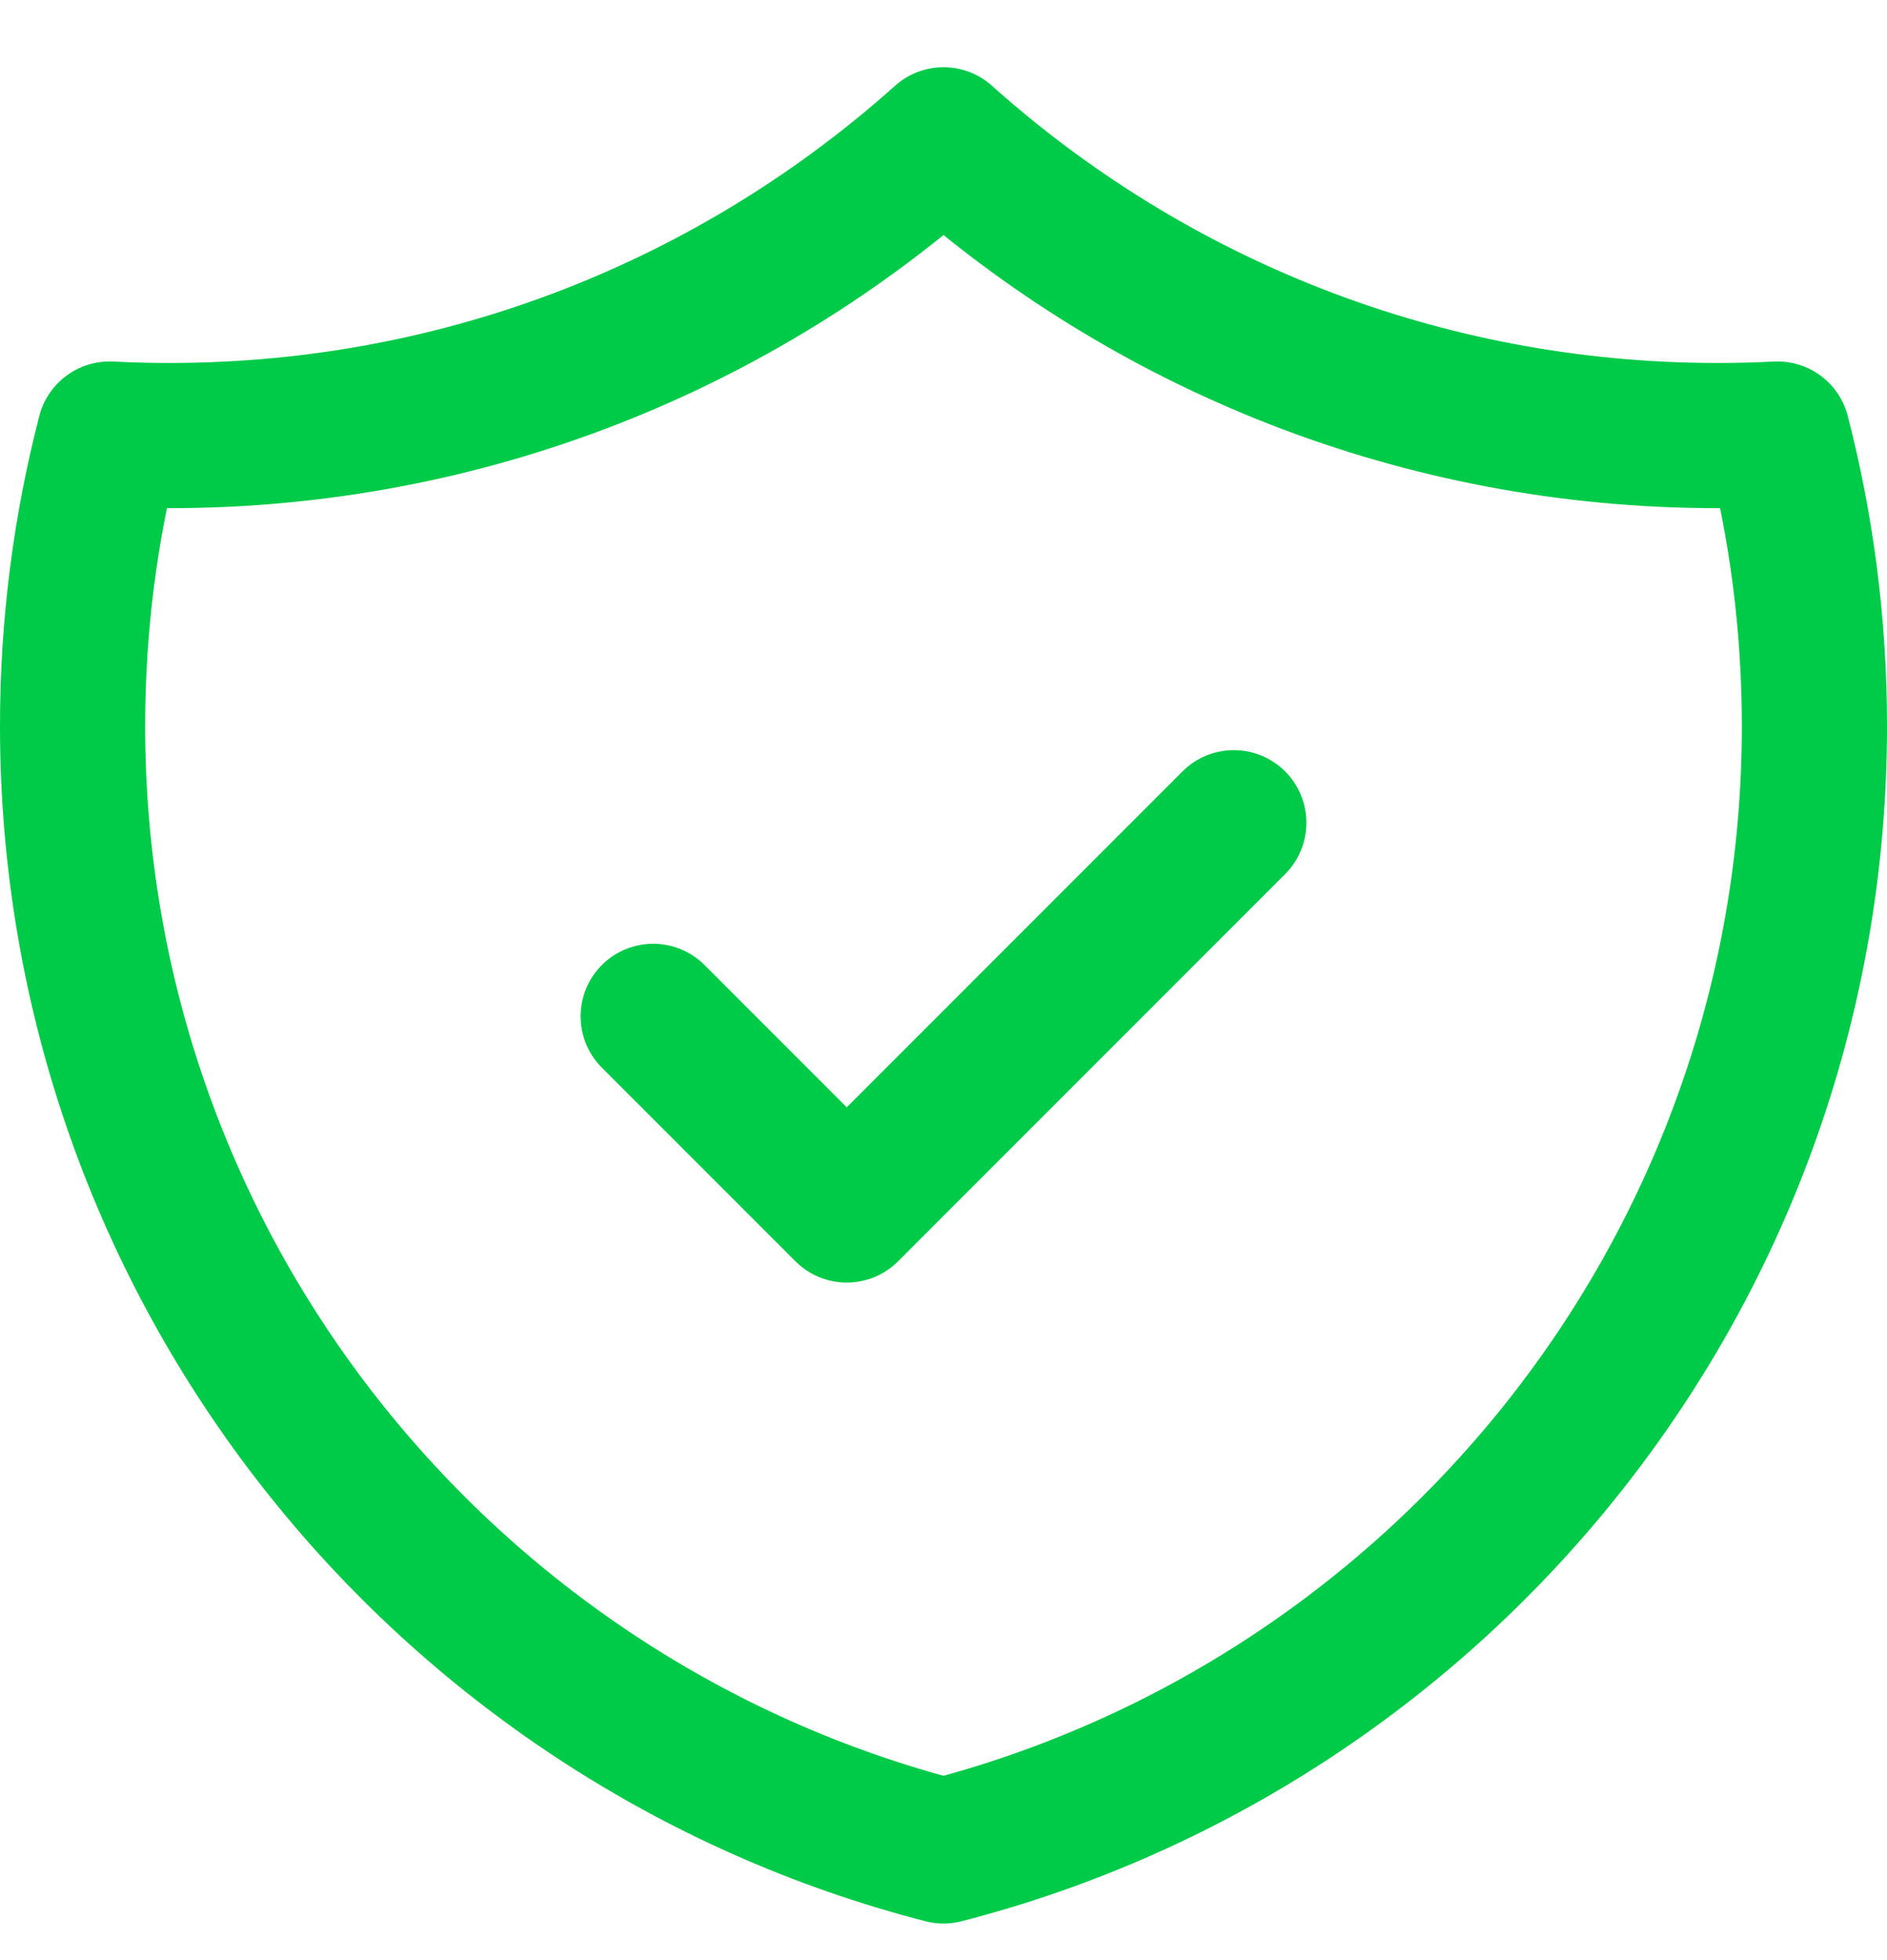 <svg width="26" height="27" viewBox="0 0 26 27" fill="none" xmlns="http://www.w3.org/2000/svg">
<path d="M9 14L11.667 16.667L17 11.333M24.491 5.979C24.218 5.993 23.943 6 23.667 6C19.569 6 15.831 4.459 13 1.926C10.169 4.459 6.431 6 2.333 6C2.057 6 1.782 5.993 1.51 5.979C1.177 7.264 1 8.611 1 10C1 17.455 6.099 23.72 13 25.496C19.901 23.72 25 17.455 25 10C25 8.611 24.823 7.264 24.491 5.979Z" stroke="#00CB48" stroke-width="2" stroke-linecap="round" stroke-linejoin="round"/>
</svg>
